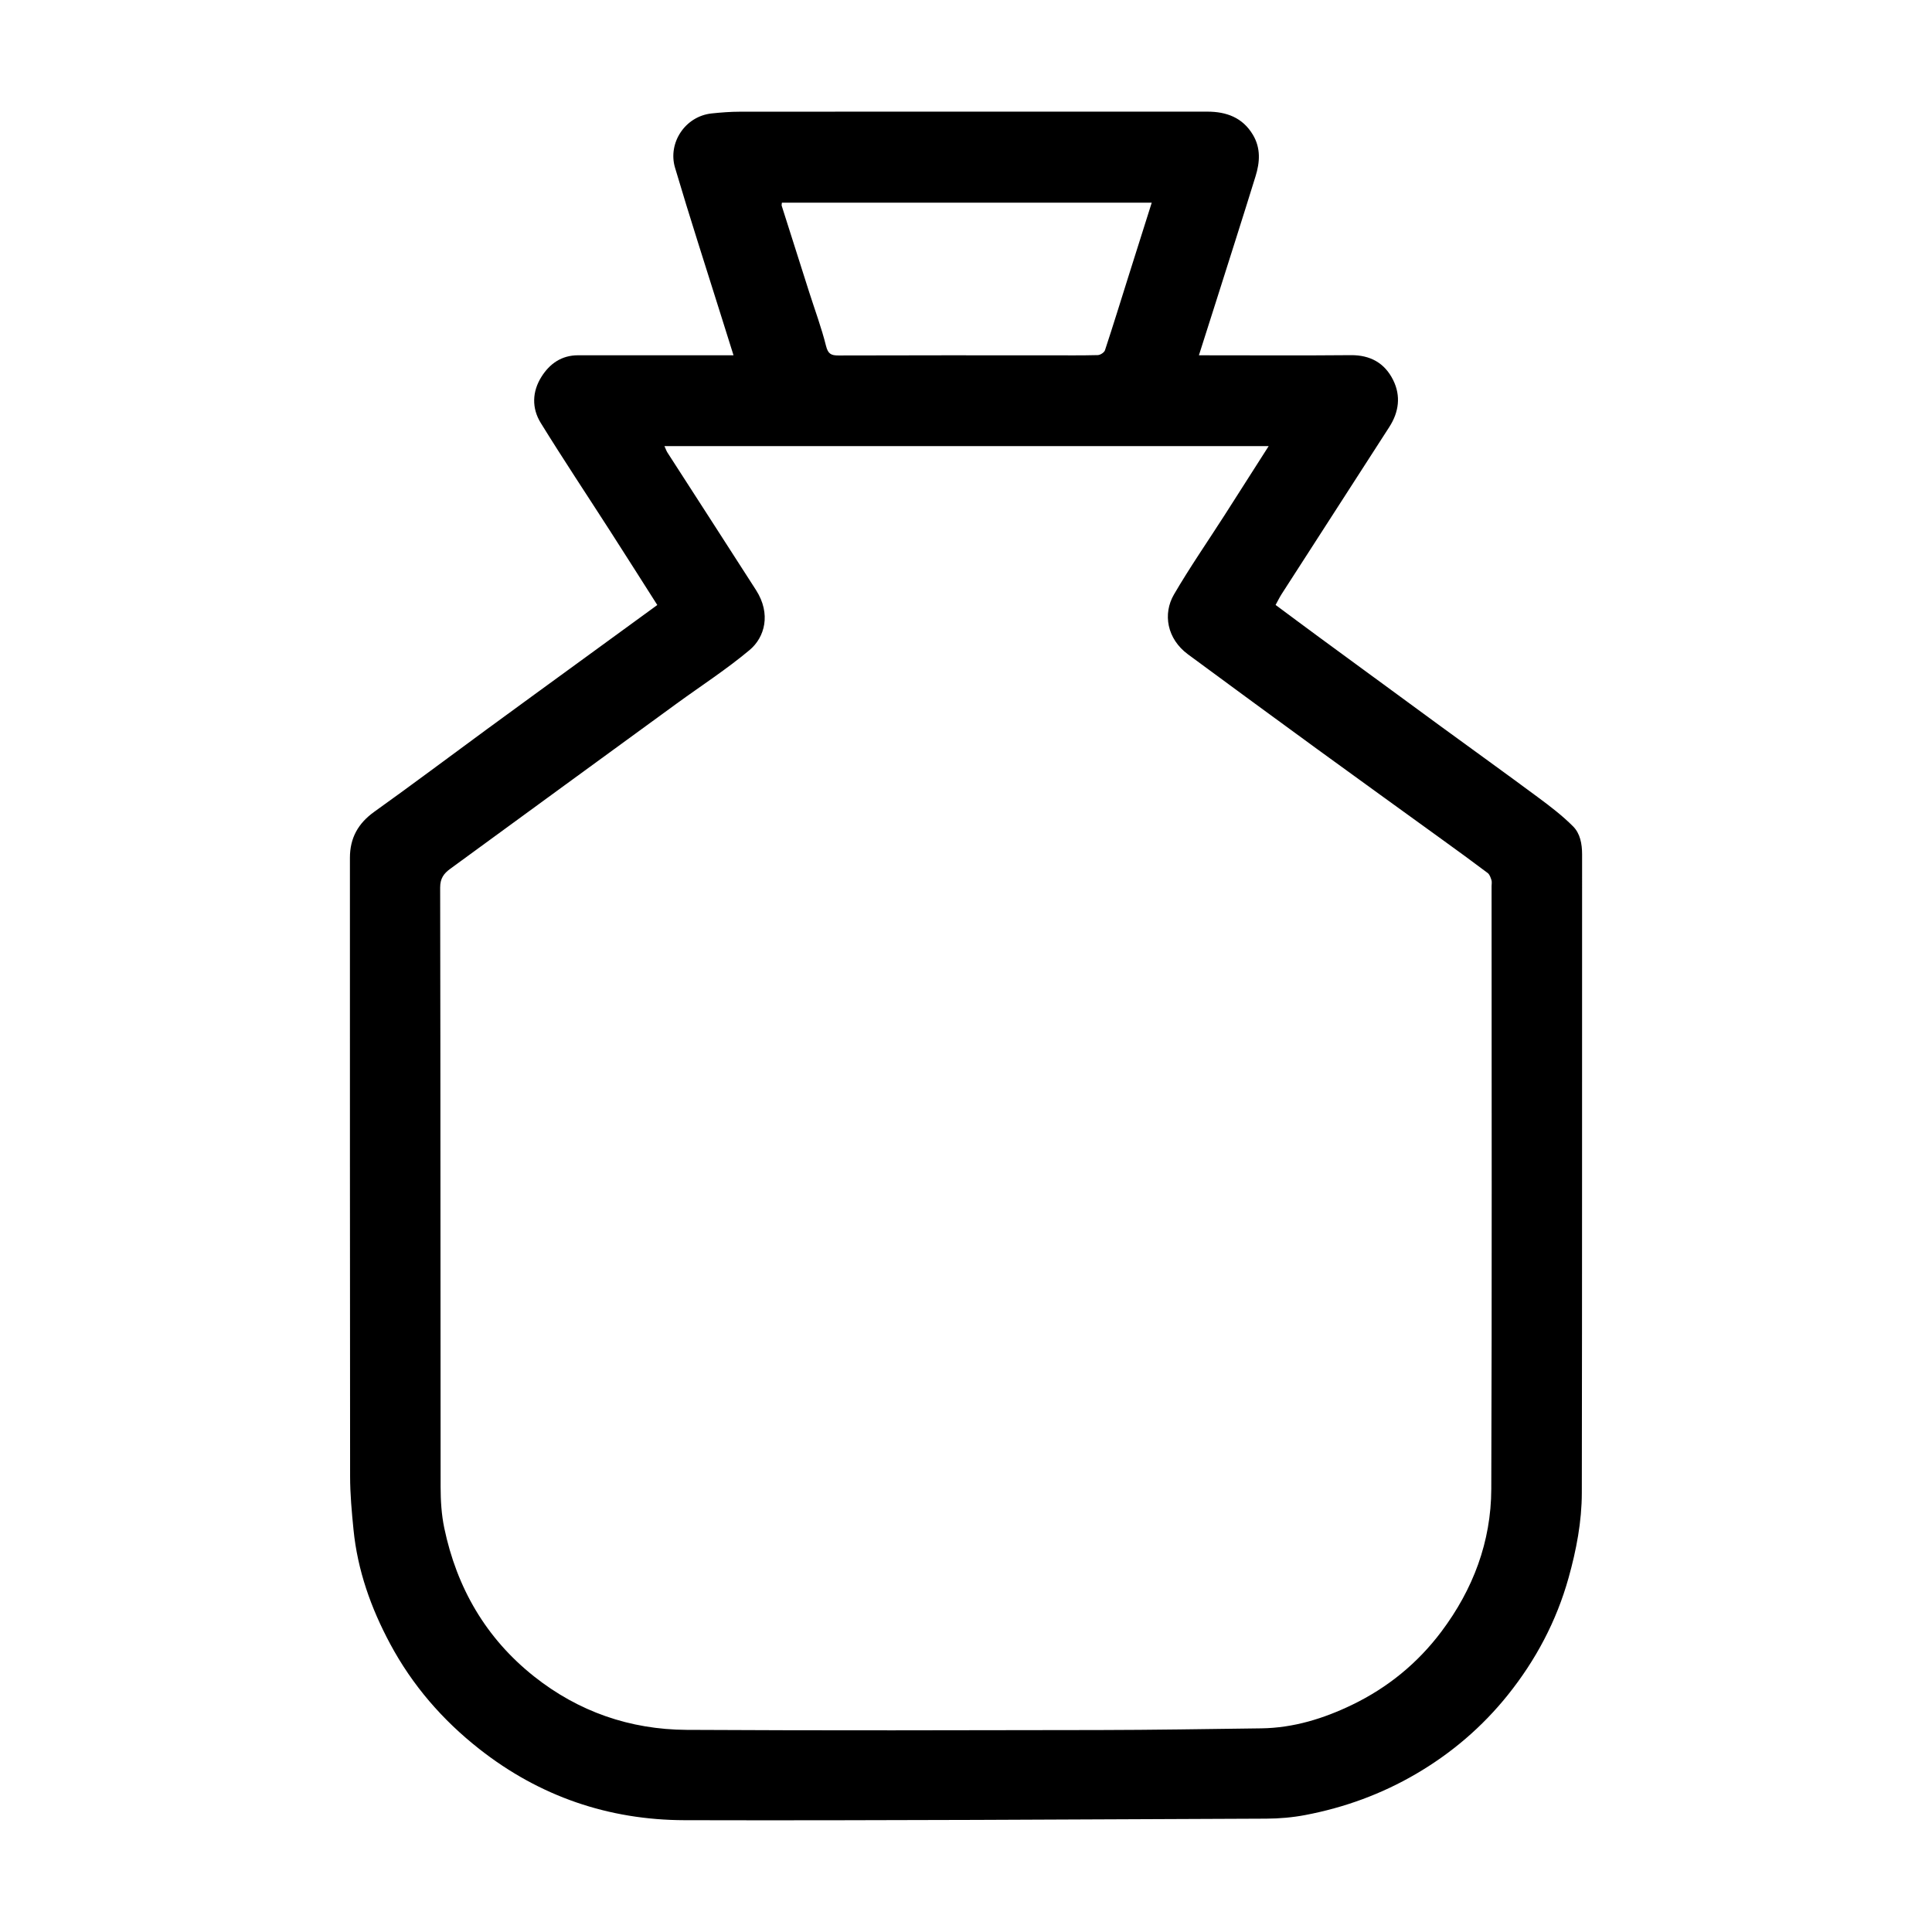 <?xml version="1.0" encoding="UTF-8"?>
<!-- Uploaded to: SVG Repo, www.svgrepo.com, Generator: SVG Repo Mixer Tools -->
<svg fill="#000000" width="800px" height="800px" version="1.1" viewBox="144 144 512 512" xmlns="http://www.w3.org/2000/svg">
 <path d="m461.72 238.16h2.672c12.527 0 25.055 0.078 37.582-0.039 5.172-0.047 8.98 2.086 11.215 6.574 2.106 4.227 1.543 8.504-1.02 12.477-9.496 14.734-18.996 29.461-28.484 44.199-0.566 0.879-1.023 1.828-1.641 2.945 3.809 2.824 7.652 5.695 11.52 8.535 10.691 7.848 21.383 15.688 32.09 23.516 8.637 6.312 17.332 12.555 25.926 18.926 3.242 2.402 6.488 4.875 9.32 7.727 1.852 1.863 2.371 4.602 2.371 7.363-0.027 56.414 0.023 112.83-0.074 169.24-0.012 7.633-1.445 15.133-3.512 22.523-3.211 11.496-8.707 21.824-16.105 31.051-6.781 8.453-14.953 15.445-24.391 20.949-9.137 5.328-18.898 8.875-29.23 10.848-3.41 0.652-6.934 0.957-10.406 0.969-51.387 0.211-102.78 0.535-154.16 0.406-20.09-0.051-38.375-6.301-54.328-18.832-9.793-7.691-17.77-16.895-23.668-27.891-5.098-9.504-8.645-19.504-9.715-30.273-0.465-4.688-0.898-9.402-0.902-14.105-0.062-54.645-0.035-109.29-0.047-163.94 0-5.258 2.176-9.152 6.496-12.23 9.996-7.137 19.812-14.523 29.723-21.785 8.508-6.234 17.039-12.434 25.566-18.648 6.512-4.746 13.027-9.492 19.672-14.332-4.098-6.434-8.207-12.926-12.359-19.387-6.184-9.621-12.523-19.145-18.531-28.871-2.406-3.894-2.297-8.27 0.191-12.219 2.199-3.496 5.348-5.707 9.703-5.703 12.758 0.004 25.516 0 38.273 0h2.922c-1.117-3.559-2.164-6.875-3.203-10.195-4.125-13.176-8.391-26.305-12.305-39.543-1.93-6.519 2.66-13.613 9.734-14.355 2.492-0.262 5.004-0.453 7.508-0.457 41.273-0.027 82.547-0.023 123.82-0.016 5.059 0 9.363 1.547 12.105 6.16 2.102 3.539 1.832 7.266 0.691 10.949-3.394 10.969-6.898 21.902-10.363 32.852-1.523 4.789-3.047 9.566-4.652 14.609zm-141.64 24.055c0.363 0.793 0.527 1.297 0.805 1.727 7.816 12.145 15.672 24.266 23.465 36.426 4.059 6.332 2.312 12.531-1.68 15.879-6.102 5.117-12.84 9.473-19.293 14.168-9.867 7.184-19.727 14.379-29.586 21.574-10.16 7.418-20.316 14.84-30.477 22.258-1.688 1.234-2.672 2.527-2.668 4.965 0.105 52.953 0.062 105.91 0.121 158.86 0.004 3.625 0.23 7.328 0.969 10.867 3.316 15.855 11.023 29.191 23.781 39.32 11.797 9.363 25.449 14.086 40.426 14.172 36.43 0.207 72.859 0.109 109.29 0.047 14.344-0.023 28.684-0.262 43.027-0.449 8.523-0.113 16.508-2.586 24.078-6.242 9.406-4.543 17.34-11 23.648-19.402 8.406-11.199 13.168-23.809 13.219-37.758 0.191-53.262 0.078-106.52 0.078-159.78 0-0.539 0.125-1.117-0.031-1.605-0.215-0.676-0.484-1.5-1.004-1.891-3.969-2.996-7.996-5.914-12.02-8.828-11.039-7.996-22.109-15.953-33.125-23.98-11.449-8.34-22.867-16.719-34.266-25.125-5.602-4.129-6.719-10.746-3.719-15.887 4.168-7.141 8.887-13.957 13.355-20.922 3.883-6.055 7.742-12.125 11.734-18.383-53.492-0.008-106.64-0.008-160.13-0.008zm129.14-64.5h-98.012c-0.023 0.363-0.109 0.613-0.047 0.816 2.426 7.652 4.859 15.305 7.301 22.953 1.508 4.719 3.246 9.379 4.441 14.176 0.535 2.141 1.363 2.551 3.328 2.543 18.598-0.062 37.199-0.039 55.797-0.039 4.305 0 8.609 0.055 12.91-0.059 0.66-0.02 1.695-0.691 1.891-1.281 2.188-6.625 4.238-13.297 6.336-19.953 2.008-6.371 4.023-12.738 6.055-19.156z"/>
</svg>
